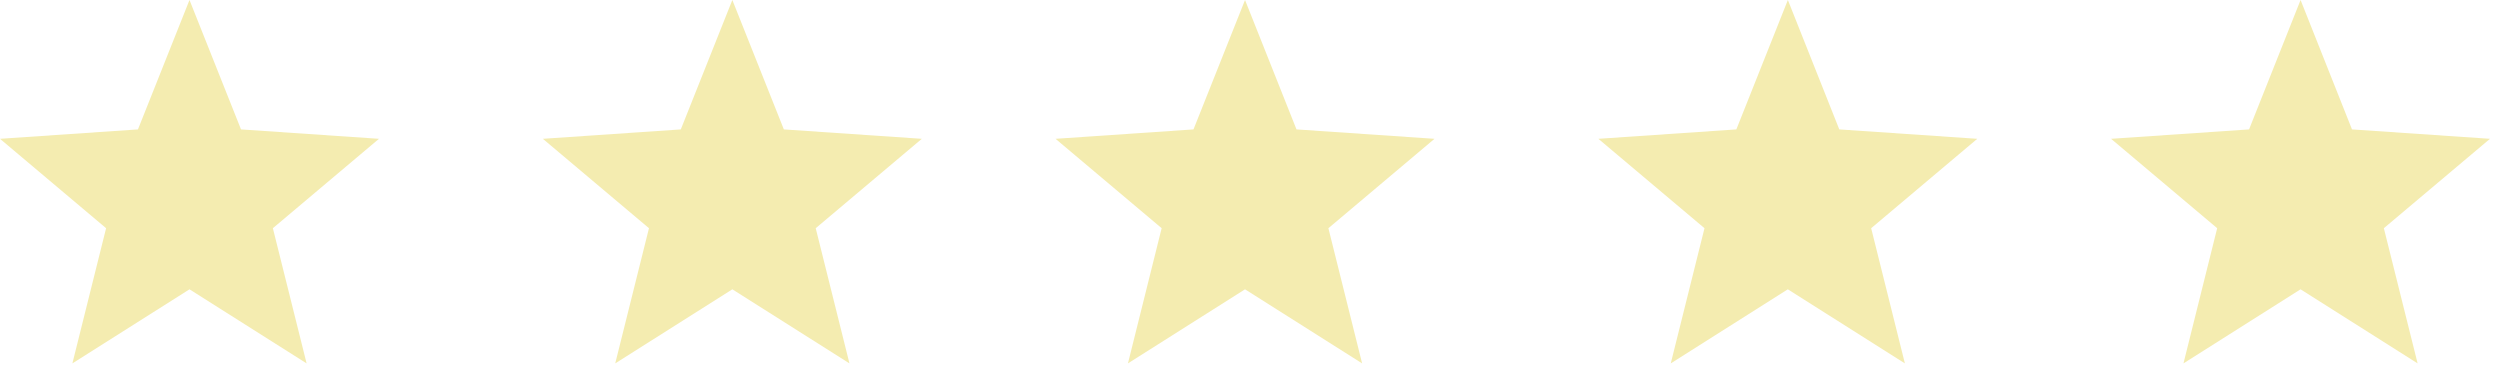 <?xml version="1.0" encoding="utf-8"?>
<!-- Generator: Adobe Illustrator 16.0.0, SVG Export Plug-In . SVG Version: 6.00 Build 0)  -->
<!DOCTYPE svg PUBLIC "-//W3C//DTD SVG 1.1//EN" "http://www.w3.org/Graphics/SVG/1.1/DTD/svg11.dtd">
<svg version="1.1" id="Layer_1" xmlns="http://www.w3.org/2000/svg" xmlns:xlink="http://www.w3.org/1999/xlink" x="0px" y="0px"
	 width="109px" height="16px" viewBox="0 0 109 16" enable-background="new 0 0 109 16" xml:space="preserve">
<g>
	<path fill="#F4ECB0" d="M8.262,0L6.015,5.642L0,6.052L4.626,9.95l-1.47,5.894l5.106-3.23l5.106,3.23L11.897,9.95l4.626-3.898
		l-6.015-0.41L8.262,0z M31.93,0l-2.247,5.642l-6.015,0.41l4.627,3.898l-1.471,5.894l5.106-3.23l5.106,3.23L35.565,9.95l4.626-3.898
		l-6.015-0.41L31.93,0z M54.283,0l-2.247,5.642l-6.015,0.41l4.627,3.898l-1.47,5.894l5.105-3.23l5.105,3.23L57.918,9.95l4.626-3.898
		l-6.017-0.41L54.283,0z M77.951,0l-2.246,5.642l-6.016,0.41l4.627,3.898l-1.471,5.894l5.104-3.23l5.104,3.23l-1.47-5.894
		l4.626-3.898l-6.016-0.41L77.951,0z M100.305,0l-2.246,5.642l-6.016,0.41l4.626,3.898l-1.47,5.894l5.105-3.23l5.104,3.23
		l-1.472-5.894l4.627-3.898l-6.016-0.41L100.305,0z"/>
</g>
</svg>
